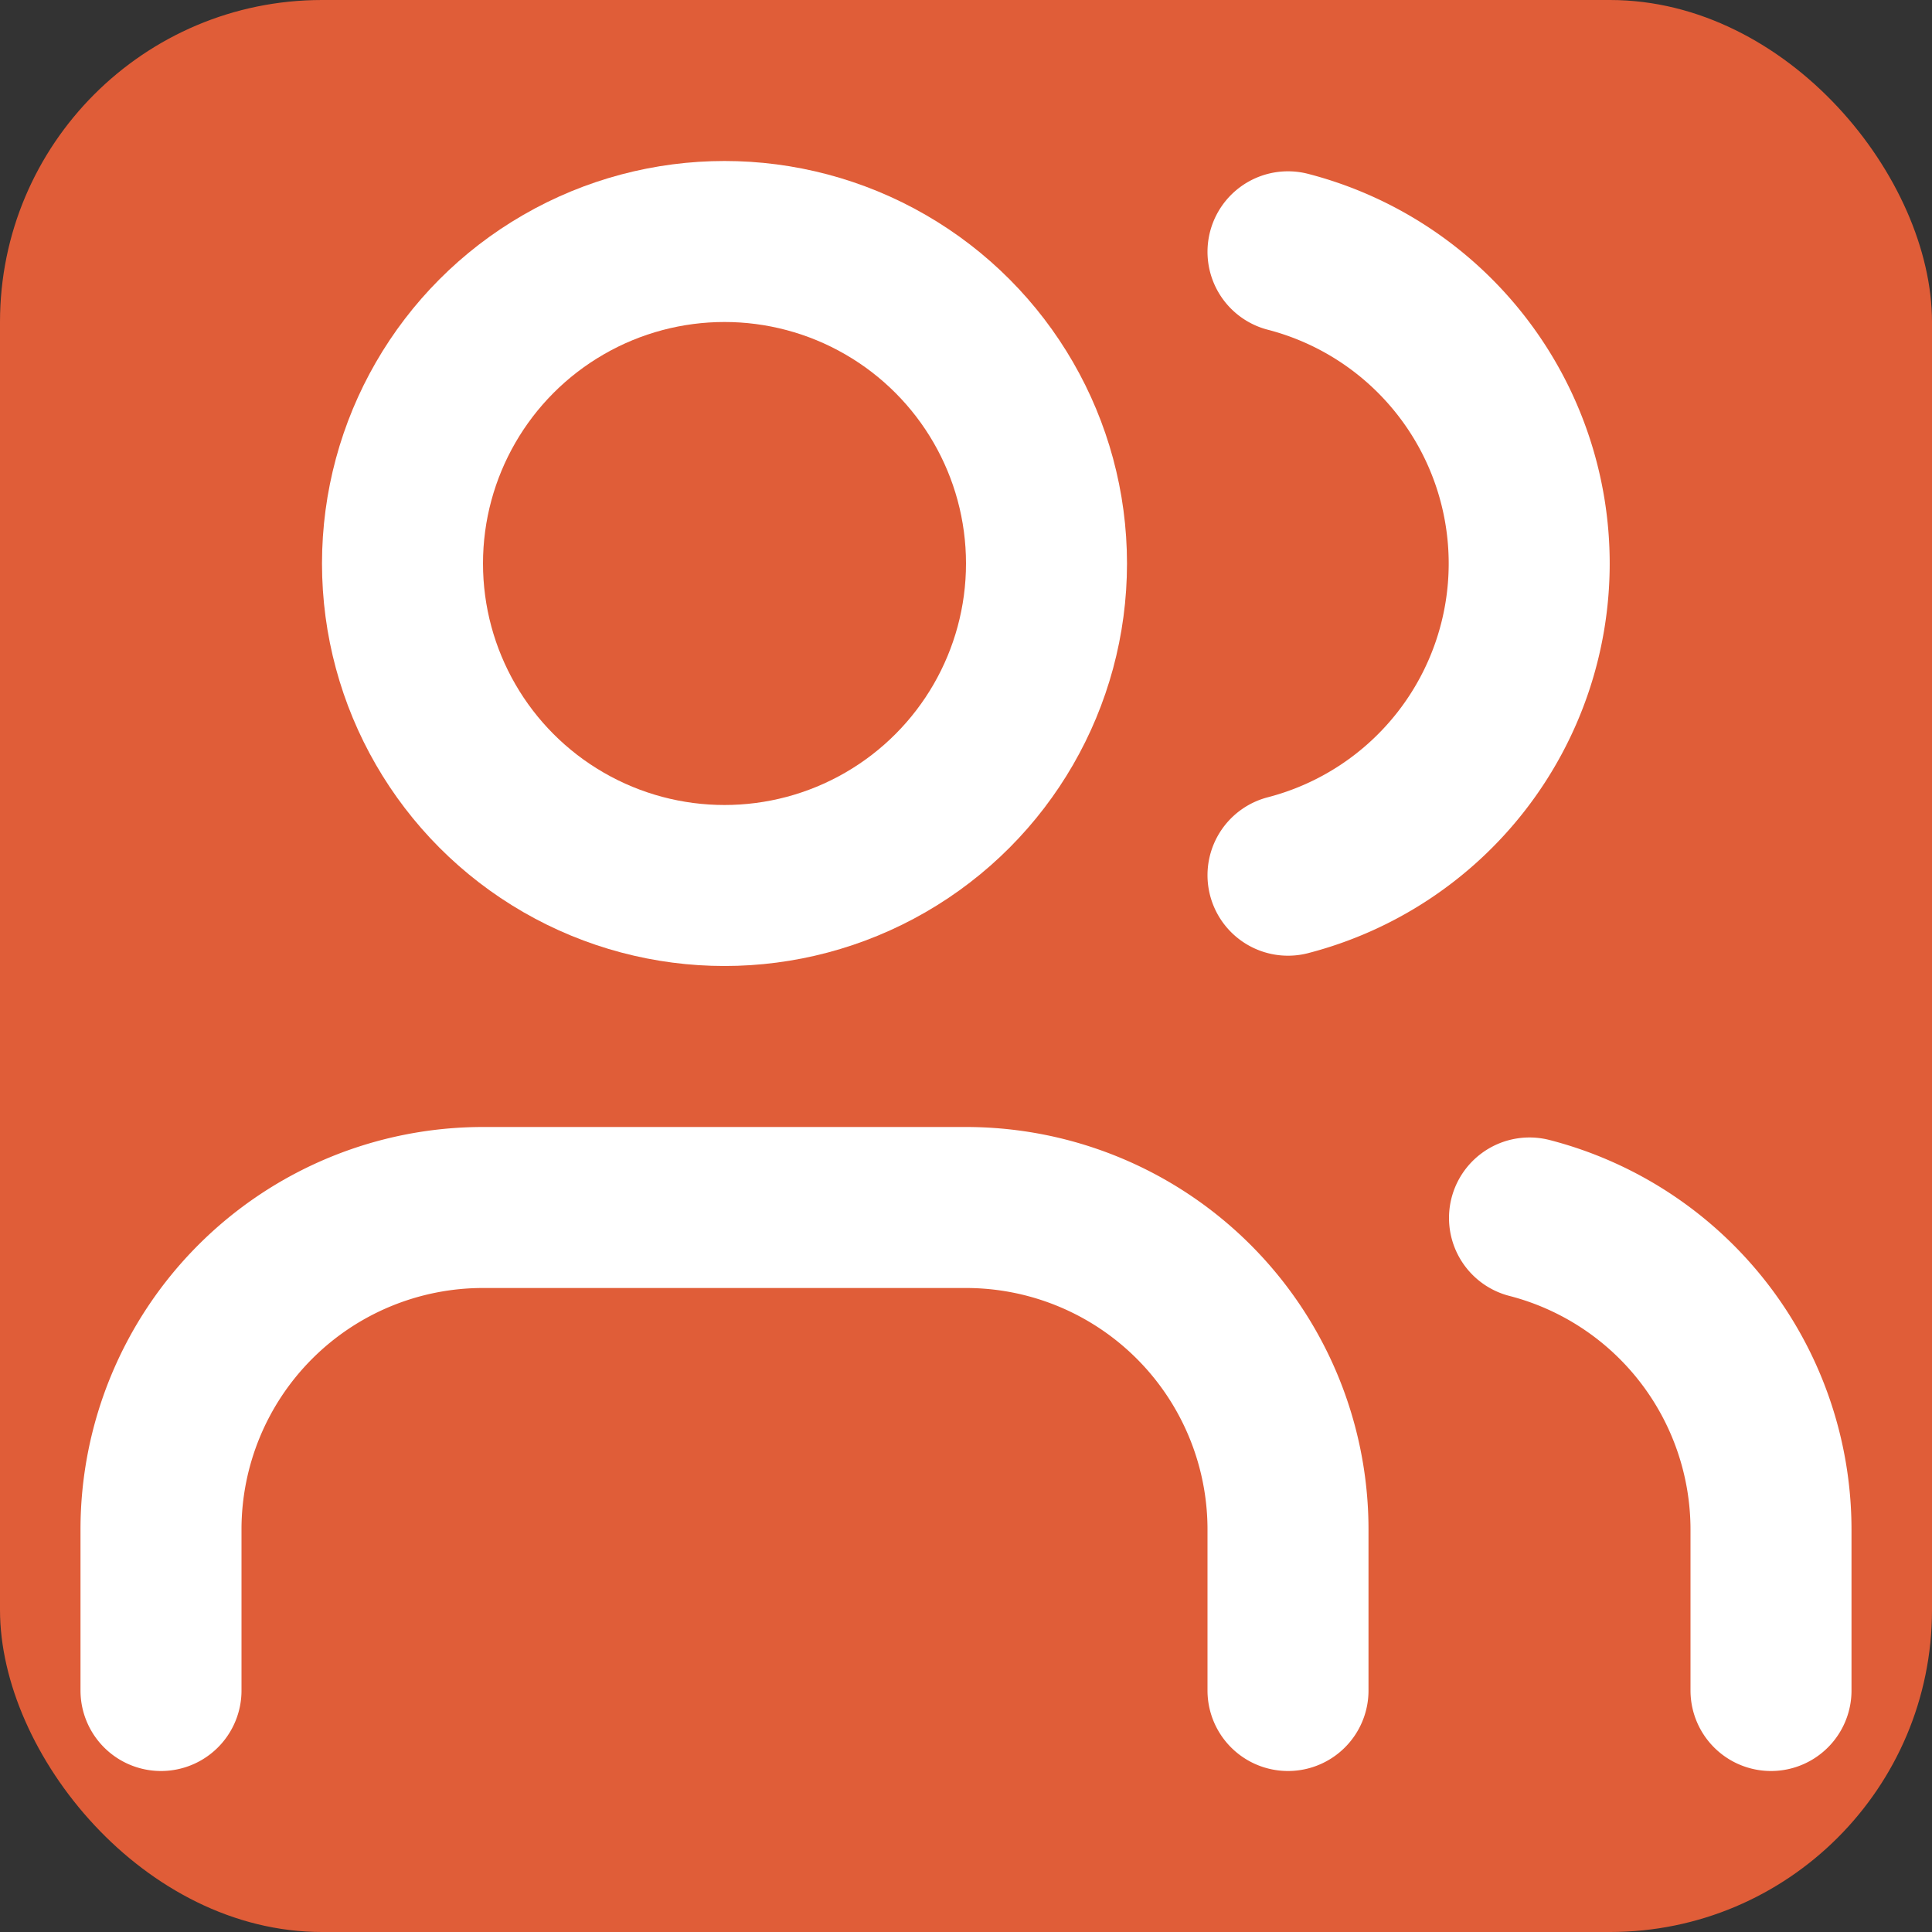 <svg xmlns="http://www.w3.org/2000/svg" width="24" height="24" viewBox="0 0 24 24" fill="none">
  <rect x="0" y="0" width="24" height="24" fill="#333333" stroke="none"/>
  <!-- Background -->
  <rect width="24" height="24" rx="4" ry="4" fill="#e05d38"></rect>
  
  <!-- Icon (stroke white) -->
  <path d="M16 21v-2a4 4 0 0 0-4-4H6a4 4 0 0 0-4 4v2" stroke="white" stroke-width="2" stroke-linecap="round" stroke-linejoin="round"></path>
  <path d="M16 3.128a4 4 0 0 1 0 7.744" stroke="white" stroke-width="2" stroke-linecap="round" stroke-linejoin="round"></path>
  <path d="M22 21v-2a4 4 0 0 0-3-3.87" stroke="white" stroke-width="2" stroke-linecap="round" stroke-linejoin="round"></path>
  <circle cx="9" cy="7" r="4" stroke="white" stroke-width="2" stroke-linecap="round" stroke-linejoin="round"></circle>
</svg>
